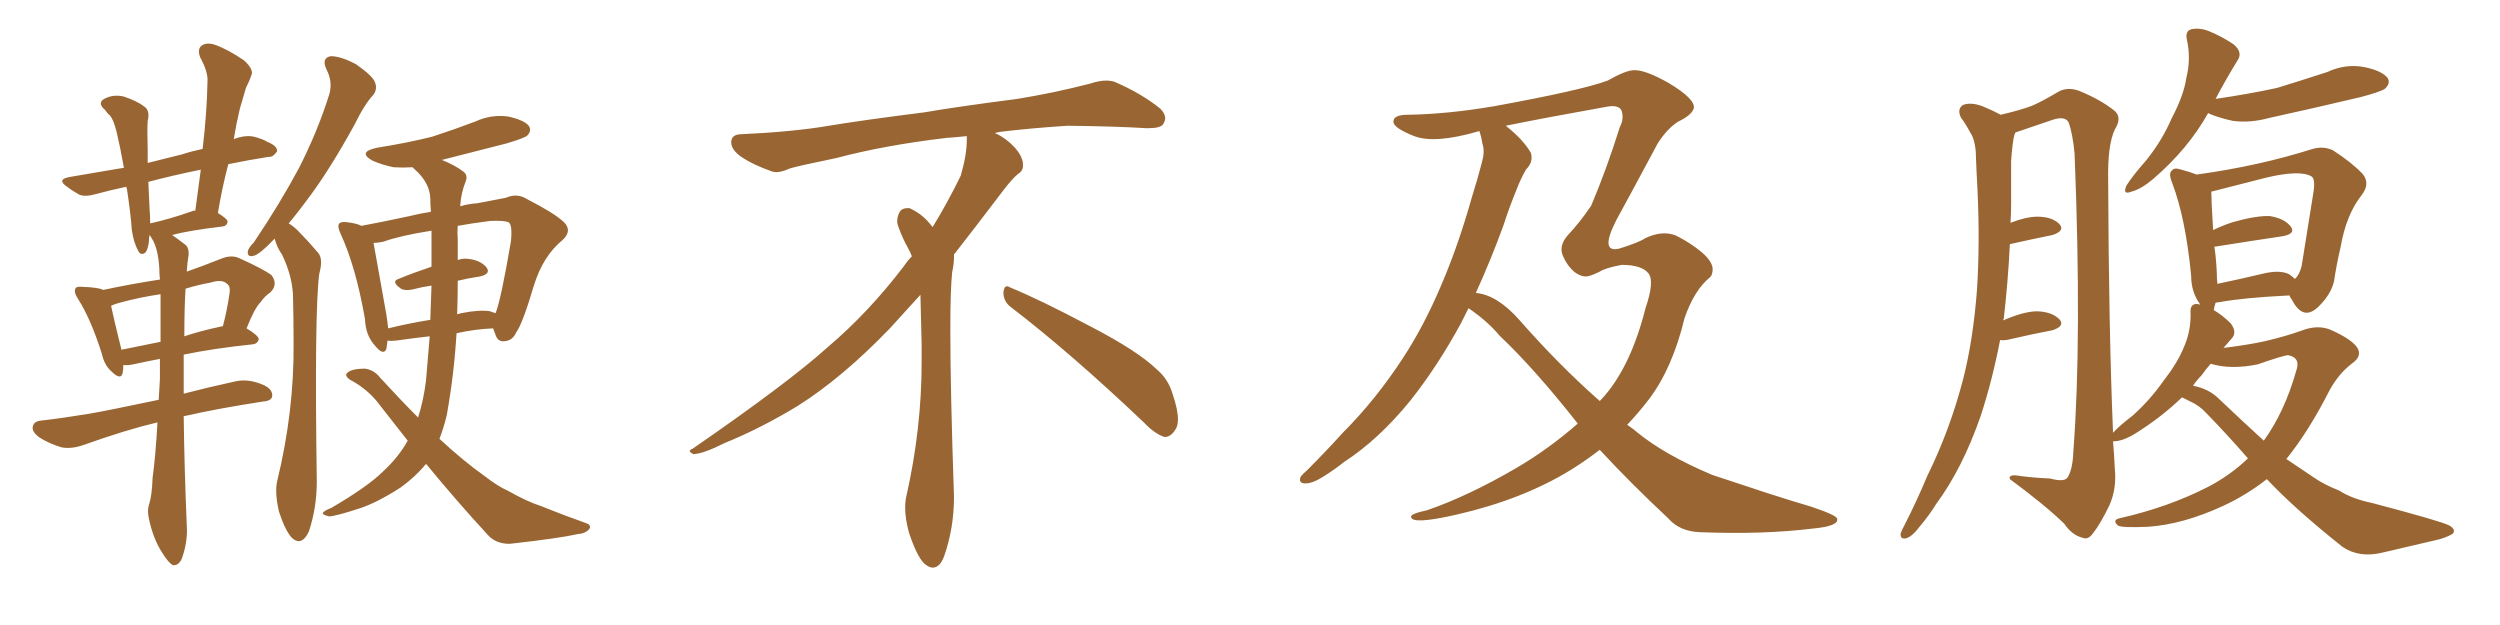 <svg xmlns="http://www.w3.org/2000/svg" xmlns:xlink="http://www.w3.org/1999/xlink" width="600" height="150"><path fill="#996633" padding="10" d="M44.09 99.90L44.09 99.90Q44.24 112.21 44.82 125.98L44.82 125.98Q45.12 129.93 43.65 134.03L43.65 134.03Q42.92 135.79 41.46 135.64L41.46 135.64Q40.43 135.06 38.96 132.71L38.96 132.71Q36.77 129.35 35.74 124.51L35.74 124.51Q35.30 122.61 35.74 121.14L35.74 121.14Q36.47 119.09 36.62 114.70L36.62 114.70Q37.35 109.42 37.79 101.37L37.79 101.37Q30.32 103.13 20.07 106.79L20.07 106.79Q17.14 107.81 14.79 107.37L14.79 107.37Q11.87 106.49 9.52 105.03L9.52 105.03Q7.47 103.56 7.91 102.25L7.91 102.25Q8.20 101.07 9.96 100.93L9.96 100.93Q15.09 100.34 21.24 99.32L21.24 99.32Q24.90 98.73 38.09 95.95L38.09 95.95Q38.23 93.31 38.38 90.97L38.38 90.97Q38.38 88.48 38.38 86.13L38.38 86.13Q34.57 86.87 31.93 87.45L31.93 87.45Q30.62 87.74 29.59 87.60L29.59 87.60Q29.59 88.62 29.44 89.50L29.44 89.50Q29.00 91.41 26.66 89.06L26.66 89.06Q25.05 87.60 24.46 84.96L24.46 84.96Q21.83 76.61 18.75 71.78L18.75 71.78Q17.58 70.02 18.16 69.14L18.16 69.14Q18.46 68.70 19.92 68.85L19.92 68.85Q23.73 68.99 24.76 69.58L24.76 69.58Q31.64 68.12 38.38 67.09L38.38 67.09Q38.23 65.63 38.23 64.31L38.23 64.31Q37.94 59.62 36.47 57.28L36.47 57.28Q36.04 56.54 35.89 56.40L35.89 56.40Q35.74 57.13 35.74 58.01L35.74 58.01Q35.45 60.06 34.86 60.64L34.86 60.64Q33.84 61.38 33.25 60.35L33.25 60.35Q32.08 58.30 31.64 55.22L31.64 55.22Q31.35 51.12 30.47 45.41L30.47 45.41Q30.32 44.97 30.32 44.82L30.32 44.82Q26.22 45.70 23.00 46.58L23.00 46.58Q20.51 47.31 19.04 46.73L19.04 46.73Q17.43 45.85 16.11 44.82L16.11 44.82Q13.48 43.07 16.70 42.48L16.70 42.48Q22.56 41.46 27.83 40.58L27.83 40.58Q28.71 40.43 29.74 40.28L29.74 40.28Q28.86 35.30 27.98 31.64L27.98 31.64Q27.25 28.71 26.37 27.69L26.37 27.69Q25.78 27.25 25.20 26.37L25.20 26.37Q23.44 24.90 24.76 23.88L24.76 23.88Q26.95 22.56 29.59 23.14L29.59 23.14Q32.81 24.17 34.72 25.63L34.72 25.63Q36.04 26.66 35.45 29.00L35.45 29.00Q35.30 31.05 35.45 36.04L35.45 36.04Q35.45 37.65 35.45 39.11L35.45 39.11Q39.55 38.09 43.65 37.06L43.65 37.06Q45.85 36.33 48.63 35.74L48.63 35.74Q49.66 27.10 49.80 19.48L49.80 19.48Q49.95 17.29 48.05 13.77L48.05 13.77Q47.31 11.87 48.34 10.99L48.34 10.99Q49.51 10.11 51.42 10.69L51.42 10.69Q54.49 11.72 58.59 14.50L58.59 14.50Q60.94 16.70 60.35 18.02L60.35 18.02Q59.91 19.34 59.03 21.09L59.03 21.09Q58.45 23.00 57.57 26.07L57.57 26.07Q56.69 29.74 56.10 33.40L56.10 33.40Q56.84 33.11 57.42 32.96L57.42 32.96Q59.62 32.37 61.52 32.96L61.52 32.96Q63.43 33.54 64.01 33.98L64.01 33.98Q66.65 35.01 66.50 36.33L66.50 36.33Q65.48 37.79 64.45 37.65L64.45 37.65Q59.77 38.38 54.79 39.40L54.79 39.40Q53.32 44.97 52.29 51.12L52.29 51.12Q54.64 52.59 54.64 53.17L54.64 53.17Q54.49 54.20 53.47 54.35L53.47 54.35Q44.97 55.37 41.31 56.40L41.31 56.40Q42.77 57.42 44.68 58.89L44.68 58.89Q45.41 59.77 45.26 61.23L45.26 61.23Q44.97 62.84 44.82 65.19L44.82 65.19Q48.63 63.87 53.03 62.11L53.03 62.11Q55.52 61.08 57.42 61.96L57.42 61.96Q63.28 64.60 65.19 66.06L65.19 66.06Q66.80 68.26 64.89 70.17L64.89 70.17Q63.57 71.04 62.55 72.51L62.55 72.51Q61.08 73.97 59.18 78.81L59.18 78.81Q62.11 80.57 62.11 81.45L62.11 81.45Q61.82 82.47 60.79 82.62L60.79 82.62Q51.12 83.64 44.09 85.11L44.09 85.11Q44.09 89.50 44.09 94.48L44.09 94.48Q49.66 93.02 56.40 91.55L56.40 91.55Q59.47 90.82 62.99 92.29L62.99 92.29Q65.48 93.31 65.33 95.07L65.33 95.07Q65.19 96.24 62.99 96.39L62.99 96.39Q52.44 98.00 44.09 99.90ZM38.53 82.03L38.53 82.03Q38.53 75.59 38.53 70.61L38.53 70.61Q33.54 71.34 28.71 72.66L28.71 72.66Q27.54 72.95 26.66 73.39L26.66 73.39Q27.25 76.32 29.15 83.94L29.15 83.94Q33.54 83.06 38.53 82.03ZM44.53 69.29L44.53 69.29Q44.24 73.97 44.24 80.71L44.24 80.71Q48.19 79.39 53.03 78.37L53.03 78.37Q53.32 78.22 53.47 78.37L53.47 78.37Q54.49 74.56 55.08 70.46L55.08 70.46Q55.37 68.70 54.49 68.12L54.49 68.12Q53.32 66.94 50.54 67.82L50.54 67.82Q47.31 68.41 44.53 69.29ZM46.14 50.68L46.14 50.68Q46.29 50.54 46.88 50.54L46.88 50.54Q47.61 45.26 48.19 40.72L48.19 40.72Q41.02 42.19 35.60 43.65L35.60 43.65Q35.74 46.73 35.89 49.95L35.89 49.95Q36.04 51.71 36.04 53.61L36.04 53.61Q40.72 52.59 46.14 50.68ZM65.92 57.28L65.92 57.28Q65.48 57.71 65.33 57.86L65.33 57.86Q62.40 60.94 60.94 61.38L60.94 61.38Q59.33 61.82 59.47 60.35L59.47 60.35Q59.62 59.47 60.94 58.15L60.94 58.15Q67.24 48.78 71.78 40.28L71.78 40.28Q76.32 31.35 79.10 22.41L79.10 22.41Q79.83 19.48 78.37 16.70L78.37 16.70Q77.05 13.92 79.39 13.48L79.39 13.48Q81.74 13.48 85.40 15.38L85.40 15.38Q89.36 18.16 89.94 19.63L89.94 19.63Q90.67 21.24 89.65 22.71L89.65 22.71Q87.45 25.05 85.11 29.88L85.11 29.88Q79.39 40.28 74.41 47.02L74.41 47.02Q71.63 50.83 69.29 53.61L69.29 53.61Q70.75 54.49 72.07 55.96L72.07 55.96Q73.97 57.86 76.32 60.64L76.32 60.64Q77.64 62.11 76.61 65.77L76.61 65.77Q75.44 75 76.03 115.58L76.03 115.58Q76.03 121.88 74.12 127.59L74.12 127.59Q72.36 131.25 70.02 129.05L70.02 129.05Q68.41 127.29 66.94 122.75L66.94 122.75Q65.92 118.21 66.50 115.58L66.50 115.58Q70.61 98.73 70.46 82.32L70.46 82.32Q70.46 76.46 70.31 70.61L70.31 70.61Q70.02 65.92 67.68 61.08L67.68 61.08Q66.50 59.47 65.92 57.28ZM102.25 111.33L102.25 111.33Q99.76 114.40 96.09 117.04L96.09 117.04Q90.38 120.70 86.28 122.02L86.28 122.02Q80.42 123.93 78.96 123.93L78.96 123.93Q77.05 123.49 77.64 122.90L77.64 122.90Q78.08 122.46 79.54 121.88L79.54 121.88Q88.33 116.75 91.99 113.09L91.99 113.09Q95.65 109.72 97.85 105.76L97.85 105.76Q94.63 101.66 91.41 97.56L91.41 97.56Q88.48 93.46 83.94 91.11L83.94 91.11Q82.76 90.23 83.20 89.65L83.20 89.65Q84.08 88.48 87.60 88.48L87.60 88.48Q89.79 88.77 91.26 90.67L91.26 90.67Q95.95 95.80 100.34 100.20L100.34 100.20Q101.66 96.09 102.25 91.26L102.25 91.26Q102.69 86.13 103.13 80.71L103.13 80.71Q99.17 81.15 95.07 81.74L95.07 81.74Q93.90 81.88 93.02 81.74L93.02 81.74Q92.87 82.76 92.72 83.79L92.72 83.79Q91.99 85.40 90.09 83.06L90.09 83.06Q87.74 80.57 87.60 76.61L87.60 76.61Q85.40 64.01 81.74 56.10L81.74 56.10Q80.86 54.20 81.45 53.61L81.45 53.61Q81.88 53.17 83.20 53.32L83.20 53.32Q85.69 53.61 86.72 54.20L86.72 54.20Q91.55 53.32 98.29 51.86L98.29 51.86Q100.63 51.27 103.42 50.83L103.42 50.83Q103.27 49.07 103.27 47.61L103.27 47.61Q103.13 43.80 99.46 40.58L99.46 40.58Q99.17 40.28 99.02 40.14L99.02 40.14Q96.68 40.28 94.48 40.14L94.48 40.14Q91.55 39.55 89.36 38.53L89.36 38.53Q85.69 36.47 90.53 35.45L90.53 35.45Q97.85 34.28 103.71 32.81L103.71 32.81Q109.13 31.05 114.11 29.15L114.11 29.15Q117.92 27.39 122.02 27.98L122.02 27.98Q125.98 28.86 127.00 30.32L127.00 30.32Q127.59 31.49 126.56 32.52L126.56 32.52Q125.98 33.11 121.58 34.42L121.58 34.42Q113.67 36.47 106.05 38.38L106.05 38.38Q109.28 39.70 111.18 41.16L111.18 41.16Q112.35 42.04 111.77 43.51L111.77 43.51Q110.60 46.44 110.45 49.51L110.45 49.51Q112.35 48.93 114.55 48.78L114.55 48.78Q118.21 48.05 121.44 47.46L121.44 47.46Q124.07 46.29 126.42 47.75L126.42 47.75Q133.01 51.12 135.35 53.32L135.35 53.32Q137.40 55.37 135.06 57.57L135.06 57.57Q130.37 61.38 128.17 68.41L128.17 68.41Q125.39 77.78 123.93 79.69L123.93 79.69Q123.05 81.74 121.14 81.88L121.14 81.88Q119.38 82.18 118.80 79.98L118.80 79.98Q118.51 79.39 118.36 78.81L118.36 78.81Q114.11 78.96 109.57 79.98L109.57 79.98Q108.98 89.79 107.23 99.61L107.23 99.61Q106.49 102.69 105.47 105.32L105.47 105.32Q111.33 110.74 116.31 114.26L116.31 114.26Q119.53 116.75 121.88 117.77L121.88 117.77Q126.56 120.41 129.79 121.44L129.79 121.44Q135.21 123.63 140.63 125.54L140.63 125.54Q141.94 125.98 141.50 126.86L141.50 126.86Q140.63 128.03 138.72 128.17L138.72 128.17Q134.18 129.20 122.31 130.52L122.31 130.52Q118.80 130.52 116.89 128.17L116.89 128.17Q109.86 120.56 102.25 111.33ZM117.63 74.71L117.63 74.71Q118.36 75 118.95 75.15L118.95 75.15Q120.26 71.78 122.61 58.01L122.61 58.01Q123.05 53.91 122.02 53.32L122.02 53.32Q120.85 52.88 117.63 53.03L117.63 53.03Q113.09 53.61 109.86 54.20L109.86 54.20Q109.72 55.81 109.86 57.57L109.86 57.57Q109.86 59.77 109.86 62.40L109.86 62.40Q111.18 61.96 112.21 62.11L112.21 62.11Q115.28 62.40 116.75 64.16L116.75 64.16Q117.92 65.77 115.14 66.36L115.14 66.36Q112.21 66.80 109.86 67.38L109.86 67.38Q109.86 71.34 109.72 75.44L109.72 75.44Q110.16 75.29 110.74 75.15L110.74 75.15Q115.28 74.27 117.63 74.71ZM93.16 78.81L93.16 78.81L93.16 78.81Q97.85 77.64 103.27 76.76L103.27 76.76Q103.42 72.66 103.56 68.55L103.56 68.55Q101.37 68.85 99.17 69.43L99.17 69.43Q97.27 69.87 96.24 69.29L96.24 69.29Q93.75 67.53 95.65 66.94L95.65 66.94Q99.17 65.48 103.56 64.01L103.56 64.01Q103.56 59.77 103.56 55.37L103.56 55.37Q96.09 56.54 91.99 58.01L91.99 58.01Q90.67 58.30 89.65 58.30L89.65 58.30Q90.38 62.55 92.72 75.44L92.72 75.44Q93.02 77.34 93.16 78.81ZM242.58 73.68L242.58 73.68Q240.82 72.36 240.82 70.17L240.82 70.17Q240.97 68.70 241.70 68.70L241.70 68.70Q241.99 68.70 242.43 68.99L242.43 68.99Q249.32 71.78 261.77 78.37L261.77 78.37Q273.05 84.23 277.59 88.62L277.59 88.62Q280.37 90.97 281.40 94.48L281.40 94.48Q282.71 98.29 282.71 100.63L282.71 100.63Q282.71 102.39 281.98 103.27L281.98 103.27Q280.96 104.88 279.49 104.88L279.49 104.88Q277.15 104.15 274.51 101.37L274.51 101.37Q257.08 84.81 242.58 73.68ZM232.03 33.54L232.03 33.54L232.03 32.67Q229.25 32.96 227.05 33.11L227.05 33.11Q212.26 34.86 200.68 37.94L200.68 37.94Q191.46 39.84 189.55 40.43L189.55 40.43Q187.65 41.31 186.33 41.31L186.33 41.31Q185.74 41.31 185.30 41.16L185.30 41.16Q180.76 39.55 178.13 37.79L178.13 37.79Q175.49 36.04 175.49 34.13L175.49 34.13L175.49 33.98Q175.63 32.37 177.54 32.23L177.54 32.23Q190.43 31.64 198.93 30.18L198.93 30.18Q206.84 28.86 221.92 26.95L221.92 26.95Q229.54 25.63 244.19 23.73L244.19 23.73Q253.13 22.27 261.62 20.07L261.62 20.07Q263.82 19.34 265.43 19.34L265.43 19.34Q266.60 19.34 267.48 19.63L267.48 19.63Q273.93 22.41 278.47 26.07L278.47 26.07Q279.64 27.25 279.64 28.42L279.64 28.42Q279.64 29.00 279.20 29.74L279.20 29.74Q278.61 30.76 275.68 30.76L275.68 30.76L274.95 30.76Q268.21 30.32 256.20 30.18L256.20 30.18Q247.27 30.76 240.09 31.64L240.09 31.64Q239.21 31.79 238.77 31.93L238.77 31.93Q241.41 33.11 243.60 35.45L243.60 35.45Q245.36 37.50 245.51 39.26L245.51 39.26L245.51 39.84Q245.51 41.02 244.34 41.75L244.34 41.75Q243.02 42.77 240.67 45.85L240.67 45.85Q234.23 54.35 228.96 61.08L228.96 61.08L228.96 61.82Q228.96 63.28 228.52 65.33L228.52 65.33Q228.08 69.43 228.08 79.25L228.08 79.25Q228.08 93.46 228.96 119.24L228.96 119.24Q228.96 126.71 226.61 133.45L226.61 133.45Q225.59 136.23 223.83 136.23L223.83 136.23Q222.95 136.23 221.78 135.21L221.78 135.21Q220.02 133.45 218.12 127.73L218.12 127.73Q217.24 124.37 217.24 121.88L217.24 121.88Q217.24 120.26 217.53 119.09L217.53 119.09Q221.19 102.83 221.19 87.01L221.19 87.01L221.19 82.62Q221.04 76.61 220.90 70.75L220.90 70.75Q216.80 75.29 213.57 78.81L213.57 78.81Q202.15 90.67 191.46 97.41L191.46 97.41Q182.81 102.69 173.88 106.35L173.88 106.35Q168.60 108.98 166.41 108.98L166.41 108.98Q165.53 108.54 165.53 108.25L165.53 108.25Q165.53 107.96 166.26 107.67L166.26 107.67Q189.40 91.70 198.78 83.20L198.78 83.20Q208.45 75 216.94 63.87L216.94 63.87Q217.82 62.55 218.85 61.52L218.85 61.52Q218.41 60.35 217.82 59.33L217.82 59.33Q216.65 57.28 215.63 54.49L215.63 54.49Q215.33 53.76 215.33 53.03L215.33 53.03Q215.33 52.00 215.92 50.83L215.92 50.83Q216.50 49.95 217.82 49.95L217.82 49.95L218.26 49.95Q221.19 51.27 223.10 53.61L223.10 53.61Q223.39 53.91 223.83 54.49L223.83 54.49Q227.34 48.78 230.57 42.19L230.57 42.19Q232.03 37.21 232.03 33.54ZM352.44 73.97L352.44 73.97Q351.56 75.73 350.68 77.49L350.68 77.49Q345.12 87.74 338.53 96.09L338.53 96.09Q330.91 105.47 322.56 110.89L322.56 110.89Q320.36 112.65 317.58 114.40L317.58 114.40Q314.79 116.16 313.04 116.02L313.04 116.02Q311.57 115.87 312.16 114.40L312.16 114.40Q312.74 113.67 313.77 112.79L313.77 112.79Q318.16 108.40 322.27 103.86L322.27 103.86Q330.18 95.95 336.77 85.84L336.77 85.84Q341.75 78.22 345.85 68.55L345.85 68.55Q349.95 59.03 353.17 47.61L353.17 47.61Q354.64 42.92 355.66 38.96L355.66 38.96Q356.40 36.33 355.81 34.57L355.81 34.57Q355.52 32.81 355.08 31.49L355.08 31.49Q354.93 31.49 354.93 31.49L354.93 31.49Q344.38 34.57 339.40 32.67L339.40 32.67Q334.57 30.76 334.42 29.30L334.42 29.30Q334.28 27.54 337.94 27.54L337.94 27.54Q347.46 27.39 358.59 25.49L358.59 25.49Q379.54 21.68 385.84 19.34L385.84 19.34Q390.23 16.85 392.14 16.85L392.14 16.85Q394.78 16.70 400.49 19.92L400.49 19.92Q407.08 23.88 406.49 26.07L406.49 26.07Q405.91 27.69 402.83 29.15L402.83 29.15Q400.20 30.76 397.85 34.42L397.85 34.42Q391.11 47.02 387.89 52.88L387.89 52.88Q383.79 60.94 388.77 59.62L388.77 59.62Q393.46 58.15 394.92 57.13L394.92 57.13Q399.02 55.22 402.25 56.54L402.25 56.54Q405.76 58.30 408.54 60.64L408.54 60.64Q410.89 62.70 411.04 64.45L411.04 64.45Q411.04 65.92 410.45 66.50L410.45 66.50Q406.64 69.58 404.30 76.32L404.30 76.32Q401.37 88.48 395.65 95.95L395.65 95.95Q393.16 99.17 390.53 101.95L390.53 101.95Q391.85 102.83 392.87 103.71L392.87 103.71Q399.46 109.13 410.89 113.96L410.89 113.96Q415.87 115.58 424.22 118.36L424.22 118.36Q429.64 120.12 434.62 121.58L434.62 121.58Q440.77 123.63 440.92 124.51L440.92 124.51Q441.36 126.27 435.06 126.86L435.06 126.86Q423.05 128.32 408.11 127.73L408.11 127.73Q403.13 127.59 400.34 124.37L400.34 124.37Q391.41 116.02 383.94 107.96L383.94 107.96Q380.71 110.45 377.20 112.65L377.20 112.65Q365.63 119.82 349.66 123.49L349.66 123.49Q338.82 125.98 338.67 124.07L338.67 124.07Q338.38 123.34 342.48 122.46L342.48 122.46Q352.29 119.09 363.87 112.35L363.87 112.35Q371.63 107.81 378.66 101.66L378.66 101.66Q368.41 88.62 359.91 80.57L359.91 80.57Q356.98 77.05 352.44 73.97ZM364.75 76.90L364.75 76.90L364.75 76.90Q374.27 87.74 383.94 96.24L383.94 96.24Q384.08 96.09 384.23 95.95L384.23 95.95Q391.26 88.48 394.92 73.97L394.92 73.97Q397.12 67.53 395.65 65.63L395.65 65.63Q394.04 63.57 389.21 63.57L389.21 63.57Q385.25 64.31 383.94 65.19L383.94 65.19Q381.59 66.36 380.57 66.36L380.57 66.36Q379.39 66.36 377.93 65.33L377.93 65.33Q376.17 63.87 375.15 61.52L375.15 61.52Q373.97 59.03 376.32 56.40L376.32 56.40Q379.10 53.47 381.88 49.37L381.88 49.37Q385.55 40.72 388.77 30.47L388.77 30.47Q389.79 28.56 389.21 26.66L389.21 26.66Q388.62 25.05 385.55 25.63L385.55 25.63Q370.75 28.27 361.38 30.18L361.38 30.18Q365.48 33.40 367.38 36.62L367.38 36.62Q368.12 38.82 366.21 40.72L366.21 40.72Q364.89 43.07 364.01 45.41L364.01 45.41Q362.26 49.66 360.79 54.20L360.79 54.20Q357.86 62.26 354.20 70.31L354.20 70.31Q359.33 70.75 364.75 76.90ZM529.98 27.10L529.98 27.10Q525.15 35.74 516.80 42.92L516.80 42.92Q513.87 45.41 511.52 46.00L511.52 46.00Q509.33 46.88 510.35 44.53L510.35 44.53Q511.82 42.19 515.04 38.53L515.04 38.53Q518.85 33.84 521.19 28.42L521.19 28.42Q524.12 22.85 524.71 18.75L524.71 18.75Q525.88 14.06 524.85 9.52L524.85 9.52Q524.41 7.47 525.88 7.03L525.88 7.03Q527.93 6.59 530.13 7.47L530.13 7.47Q533.35 8.79 536.13 10.69L536.13 10.69Q538.33 12.60 537.01 14.50L537.01 14.50Q534.38 18.75 531.74 23.73L531.74 23.73Q539.79 22.56 546.53 21.09L546.53 21.09Q552.69 19.19 558.54 17.29L558.54 17.29Q562.94 15.23 567.48 16.11L567.48 16.11Q571.73 16.99 573.05 18.75L573.05 18.75Q573.78 19.92 572.46 21.24L572.46 21.24Q571.58 21.97 566.60 23.29L566.60 23.29Q555.47 25.93 544.78 28.27L544.78 28.27Q539.94 29.59 535.84 29.00L535.84 29.00Q532.47 28.27 530.13 27.25L530.13 27.25Q529.98 27.10 529.98 27.10ZM523.68 95.36L523.68 95.36Q518.85 100.05 512.55 104.00L512.55 104.00Q509.47 105.91 507.28 105.91L507.28 105.91Q507.28 105.91 507.13 105.91L507.13 105.91Q507.42 109.42 507.57 112.65L507.57 112.65Q508.01 117.33 506.25 121.29L506.25 121.29Q504.05 125.83 502.29 128.03L502.29 128.03Q501.12 129.64 499.80 129.05L499.80 129.05Q497.31 128.47 495.41 125.68L495.41 125.68Q490.72 121.14 482.37 114.99L482.37 114.99Q481.93 113.67 485.01 114.26L485.01 114.26Q488.53 114.70 492.04 114.84L492.04 114.84Q495.26 115.72 496.14 114.70L496.14 114.70Q497.46 112.79 497.61 108.25L497.61 108.25Q499.66 81.30 497.90 36.91L497.90 36.91Q497.46 32.08 496.44 29.30L496.44 29.30Q495.56 27.83 492.77 28.71L492.77 28.71Q488.96 30.03 485.01 31.35L485.01 31.35Q484.13 31.64 483.69 31.79L483.69 31.79Q483.40 32.37 483.25 33.25L483.25 33.25Q482.81 36.04 482.67 38.82L482.67 38.82Q482.67 43.65 482.67 48.93L482.67 48.93Q482.67 51.12 482.52 53.47L482.52 53.47Q486.33 52.00 488.96 52.00L488.96 52.00Q492.48 52.00 494.24 53.76L494.24 53.76Q495.70 55.37 492.63 56.40L492.63 56.40Q488.23 57.28 482.37 58.59L482.37 58.59Q481.93 67.53 480.91 76.46L480.91 76.46Q480.76 76.76 480.76 76.90L480.76 76.90Q485.74 74.71 488.96 74.71L488.96 74.71Q492.48 74.85 494.24 76.61L494.24 76.61Q495.70 78.22 492.63 79.25L492.63 79.25Q487.94 80.13 481.64 81.59L481.64 81.59Q480.47 81.74 480.03 81.59L480.03 81.59Q478.13 91.41 475.34 99.90L475.34 99.90Q470.95 112.50 464.65 121.00L464.65 121.00Q463.04 123.63 460.69 126.42L460.69 126.42Q458.94 128.76 457.47 129.20L457.47 129.20Q456.01 129.49 456.15 128.03L456.15 128.03Q456.45 127.15 457.03 126.12L457.03 126.12Q459.96 120.41 462.60 114.11L462.60 114.11Q468.02 103.13 471.24 90.67L471.24 90.67Q473.58 81.30 474.46 69.73L474.46 69.73Q475.20 58.59 474.61 45.85L474.61 45.85Q474.32 40.72 474.17 36.18L474.17 36.18Q473.88 33.25 472.85 31.79L472.85 31.79Q471.68 29.59 470.65 28.27L470.65 28.27Q469.63 26.22 471.09 25.20L471.09 25.20Q473.00 24.46 475.78 25.49L475.78 25.49Q478.27 26.51 480.18 27.54L480.18 27.54Q485.16 26.37 487.79 25.34L487.79 25.34Q490.14 24.32 494.09 21.97L494.09 21.97Q496.29 20.80 499.07 21.83L499.07 21.83Q504.35 24.02 507.57 26.66L507.57 26.66Q509.33 28.27 507.57 31.05L507.57 31.05Q505.81 34.72 505.96 43.21L505.96 43.21Q506.10 79.25 507.13 103.86L507.13 103.86Q508.74 102.10 511.82 99.76L511.82 99.76Q515.92 96.09 519.14 91.55L519.14 91.55Q522.66 87.01 524.12 83.35L524.12 83.35Q525.88 79.39 525.73 75L525.73 75Q525.59 73.10 527.05 72.95L527.05 72.95Q527.49 72.95 528.08 73.10L528.08 73.10Q525.88 70.17 525.88 66.21L525.88 66.21Q524.56 52.44 521.34 43.95L521.34 43.95Q520.31 41.46 521.34 40.87L521.34 40.87Q521.78 40.14 523.54 40.72L523.54 40.72Q525.73 41.31 527.20 41.89L527.20 41.89Q542.14 39.84 555.03 35.74L555.03 35.74Q557.52 35.01 559.86 36.04L559.86 36.04Q564.40 38.96 567.04 41.75L567.04 41.75Q568.95 44.09 566.75 46.88L566.75 46.88Q563.09 51.56 561.77 59.18L561.77 59.18Q560.74 63.57 560.16 67.53L560.16 67.53Q559.42 70.61 556.64 73.39L556.64 73.39Q552.83 77.34 550.05 71.92L550.05 71.92Q549.61 71.34 549.46 70.90L549.46 70.90Q538.04 71.48 532.76 72.51L532.76 72.51Q532.32 72.51 531.74 72.66L531.74 72.66Q531.45 73.54 531.30 74.41L531.30 74.41Q533.50 75.73 535.40 77.64L535.40 77.64Q537.01 79.83 535.55 81.30L535.55 81.30Q534.52 82.47 533.64 83.50L533.64 83.50Q539.65 82.76 543.60 81.88L543.60 81.88Q548.58 80.71 552.25 79.39L552.25 79.39Q556.35 77.78 559.57 79.25L559.57 79.25Q564.11 81.30 565.58 83.20L565.58 83.20Q567.19 85.40 564.40 87.30L564.40 87.30Q561.33 89.65 559.13 93.60L559.13 93.60Q554.15 103.42 548.73 110.16L548.73 110.16Q552.25 112.50 555.47 114.70L555.47 114.70Q557.81 116.31 561.47 117.77L561.47 117.77Q564.40 119.68 569.24 120.70L569.24 120.70Q585.94 125.10 587.84 126.12L587.84 126.12Q589.60 127.15 588.57 128.17L588.57 128.17Q586.96 129.05 585.21 129.49L585.21 129.49Q579.64 130.81 572.02 132.57L572.02 132.57Q566.31 134.03 562.21 131.25L562.21 131.25Q550.78 122.17 544.04 114.99L544.04 114.99Q539.21 118.80 533.50 121.44L533.50 121.44Q523.97 125.83 515.63 126.42L515.63 126.42Q509.18 126.71 508.30 126.12L508.30 126.12Q506.84 124.80 508.74 124.37L508.74 124.37Q520.46 121.73 530.13 116.75L530.13 116.75Q535.40 113.96 539.50 110.01L539.50 110.01Q534.67 104.44 529.39 99.02L529.39 99.02Q527.78 97.27 525.44 96.24L525.44 96.24Q524.56 95.80 523.68 95.36ZM532.47 95.65L532.47 95.65Q538.33 101.22 543.31 105.76L543.31 105.76Q548.29 98.88 551.07 89.06L551.07 89.06Q552.25 85.84 549.17 85.25L549.17 85.25Q548.14 85.25 541.85 87.45L541.85 87.45Q535.40 88.77 530.57 87.30L530.57 87.30Q529.39 88.62 528.37 90.09L528.37 90.09Q527.20 91.26 526.32 92.58L526.32 92.58Q530.13 93.31 532.47 95.65ZM549.32 65.77L549.32 65.77L549.32 65.77Q550.20 66.36 550.78 66.94L550.78 66.94Q551.81 66.06 552.39 63.87L552.39 63.87Q553.71 55.81 555.18 46.44L555.18 46.44Q555.76 42.92 554.74 42.33L554.74 42.33Q551.95 40.72 543.90 42.63L543.90 42.63Q538.33 44.09 530.71 46.00L530.71 46.00Q530.71 48.05 531.15 55.22L531.15 55.22Q533.20 54.20 535.84 53.32L535.84 53.32Q541.55 51.71 544.78 51.86L544.78 51.86Q548.29 52.44 549.76 54.35L549.76 54.35Q551.07 56.10 547.85 56.69L547.85 56.69Q540.97 57.71 531.74 59.18L531.74 59.18Q531.59 59.18 531.45 59.18L531.45 59.18Q531.88 61.96 532.03 65.48L532.03 65.48Q532.03 66.80 532.18 68.12L532.18 68.12Q537.16 67.09 543.31 65.63L543.31 65.63Q547.12 64.75 549.32 65.77Z"/></svg>